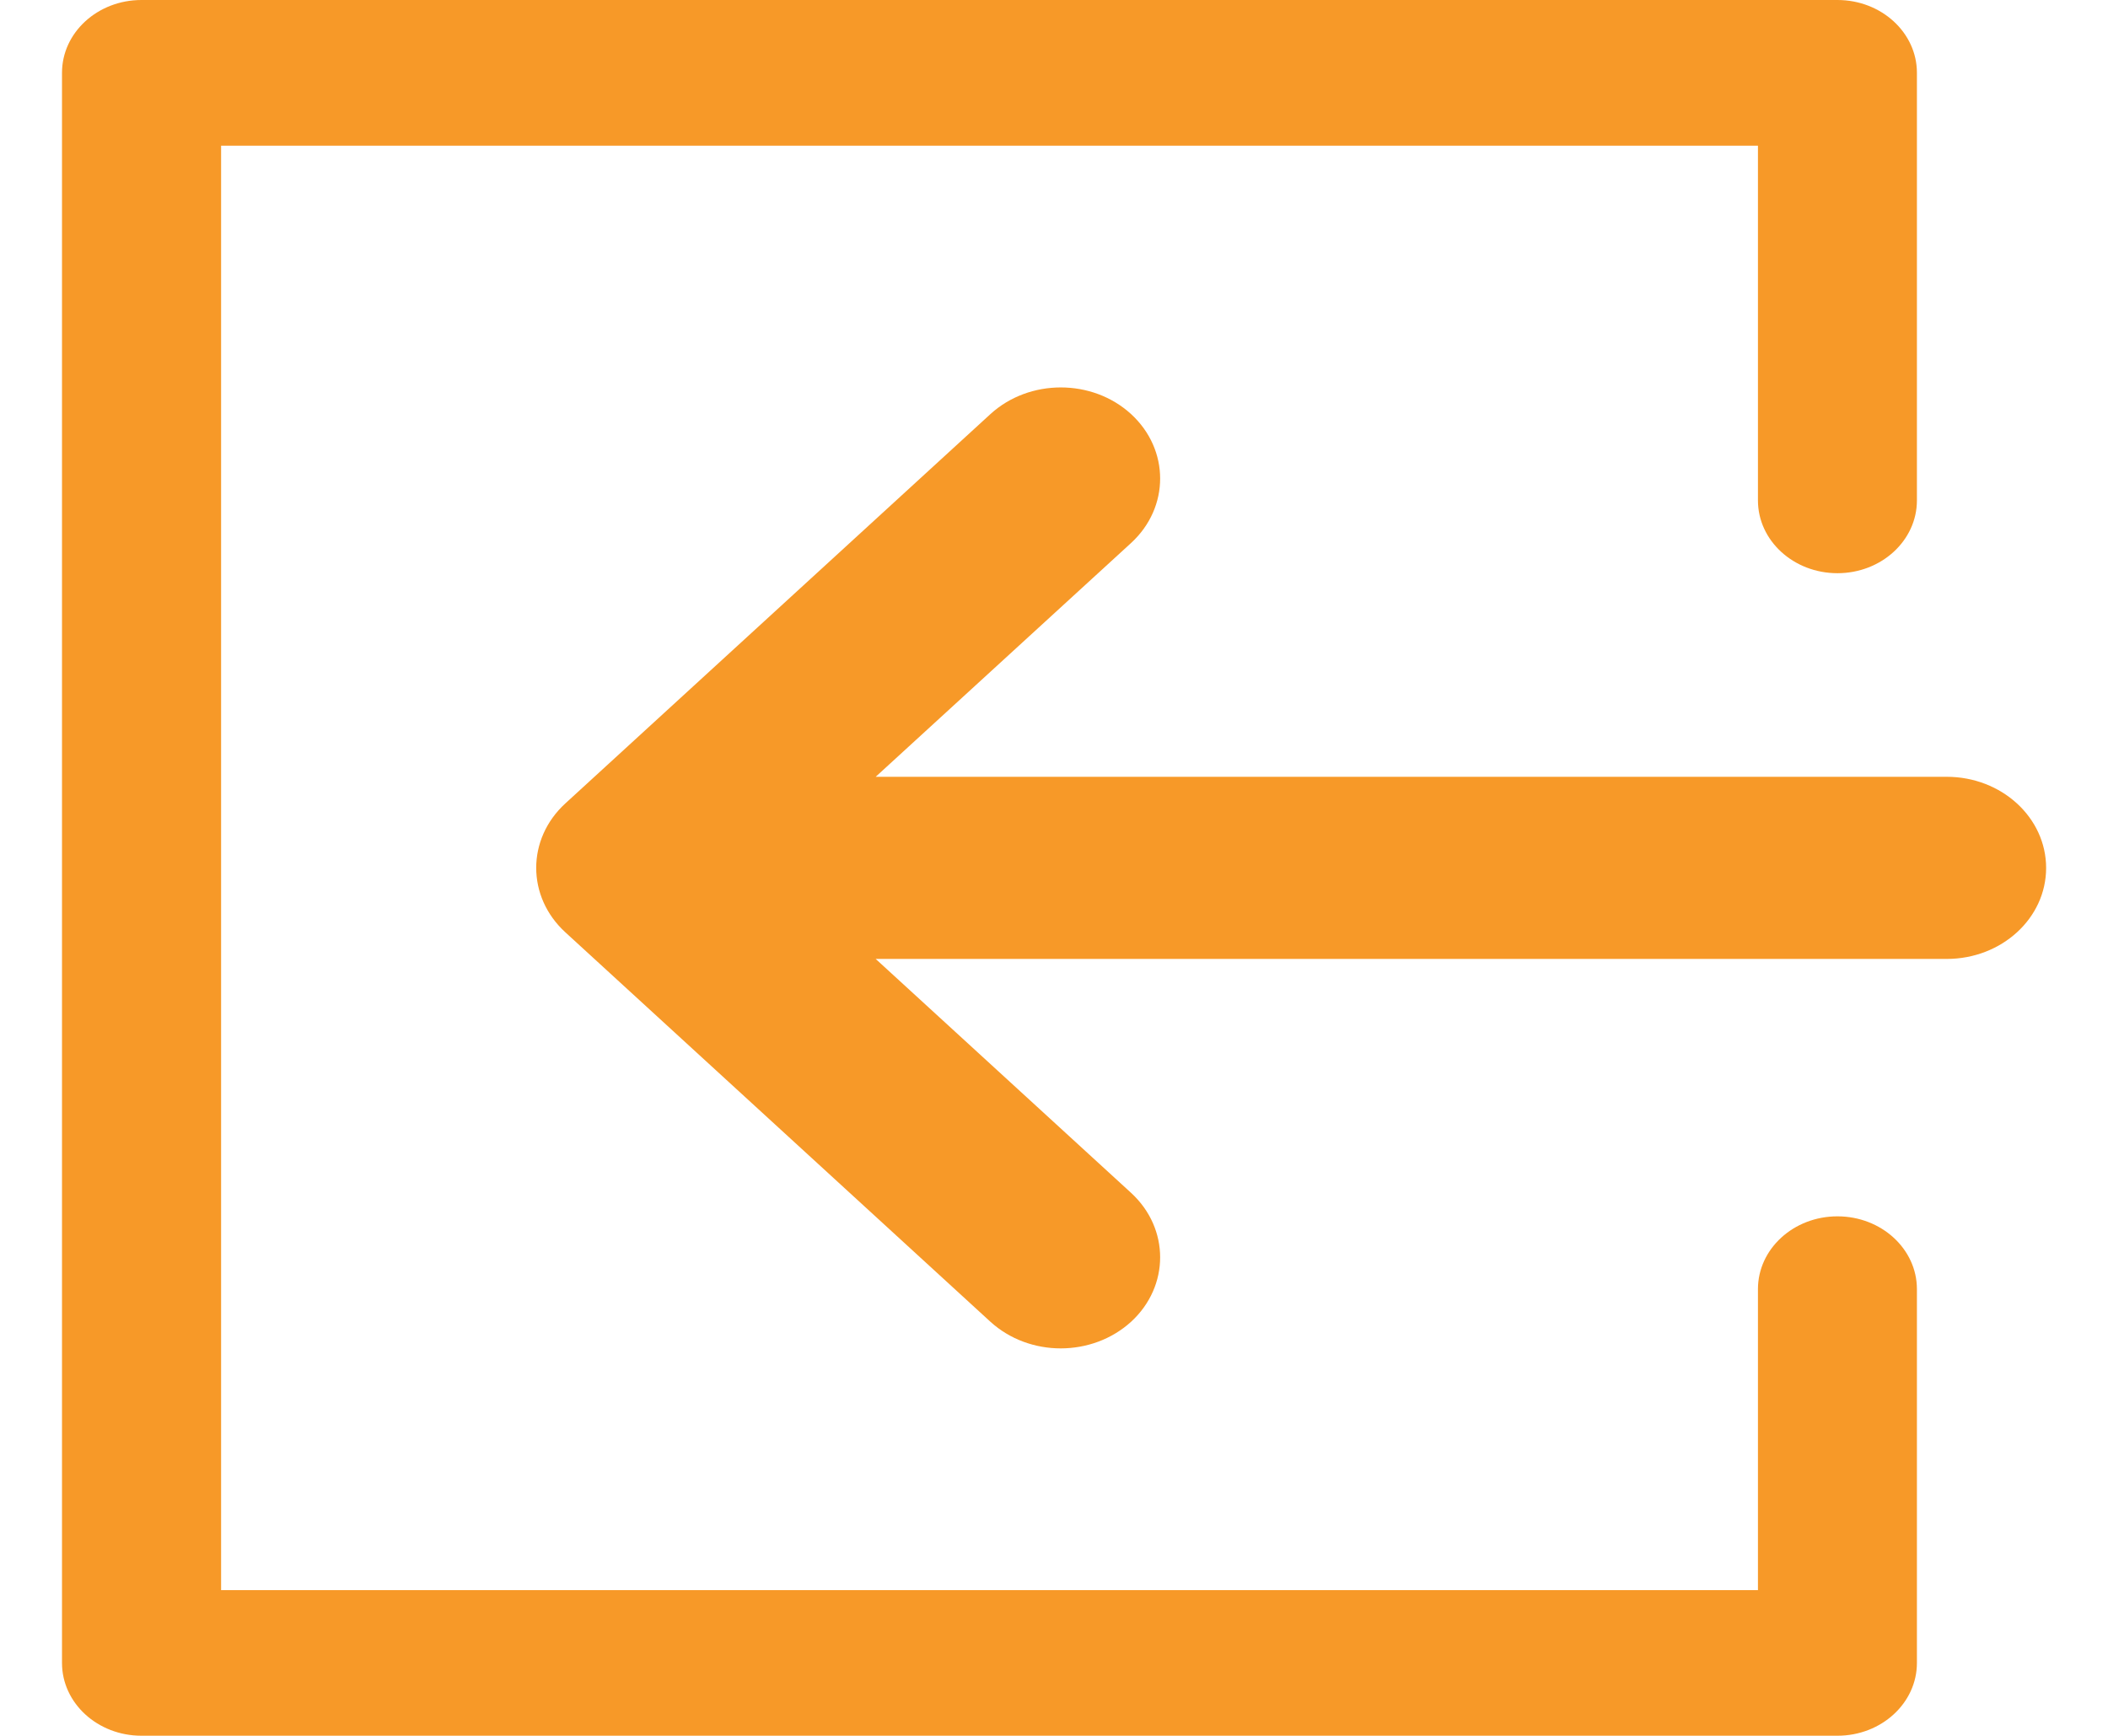 <svg xmlns="http://www.w3.org/2000/svg" width="17" height="14" viewBox="0 0 17 14" fill="none">
  <g clip-path="url(#clip0_98_28485)">
    <path d="M14.818 9.81C14.464 9.81 14.177 10.073 14.177 10.397V12.825H1.783V1.175H14.177V4.036C14.177 4.36 14.464 4.623 14.818 4.623C15.172 4.623 15.459 4.36 15.459 4.036V0.587C15.459 0.263 15.172 0 14.818 0H1.141C0.787 0 0.5 0.263 0.5 0.587V13.412C0.5 13.736 0.787 13.999 1.141 13.999H14.818C15.172 13.999 15.459 13.736 15.459 13.412V10.397C15.459 10.073 15.172 9.81 14.818 9.81Z" fill="#F79928"/>
    <path d="M15.699 6.265H7.062L9.122 4.379C9.434 4.092 9.434 3.627 9.122 3.34C8.809 3.053 8.301 3.053 7.987 3.34L4.559 6.48C4.246 6.767 4.246 7.232 4.559 7.519L7.987 10.66C8.144 10.803 8.349 10.875 8.554 10.875C8.76 10.875 8.965 10.803 9.122 10.66C9.434 10.373 9.434 9.908 9.122 9.621L7.062 7.734H15.699C16.142 7.734 16.501 7.406 16.501 7C16.501 6.594 16.142 6.265 15.699 6.265Z" fill="#F79928"/>
  </g>
  <defs>
    <clipPath id="clip0_98_28485">
      <rect width="16" height="14" fill="white" transform="translate(0.5)"/>
    </clipPath>
  </defs>
</svg>

